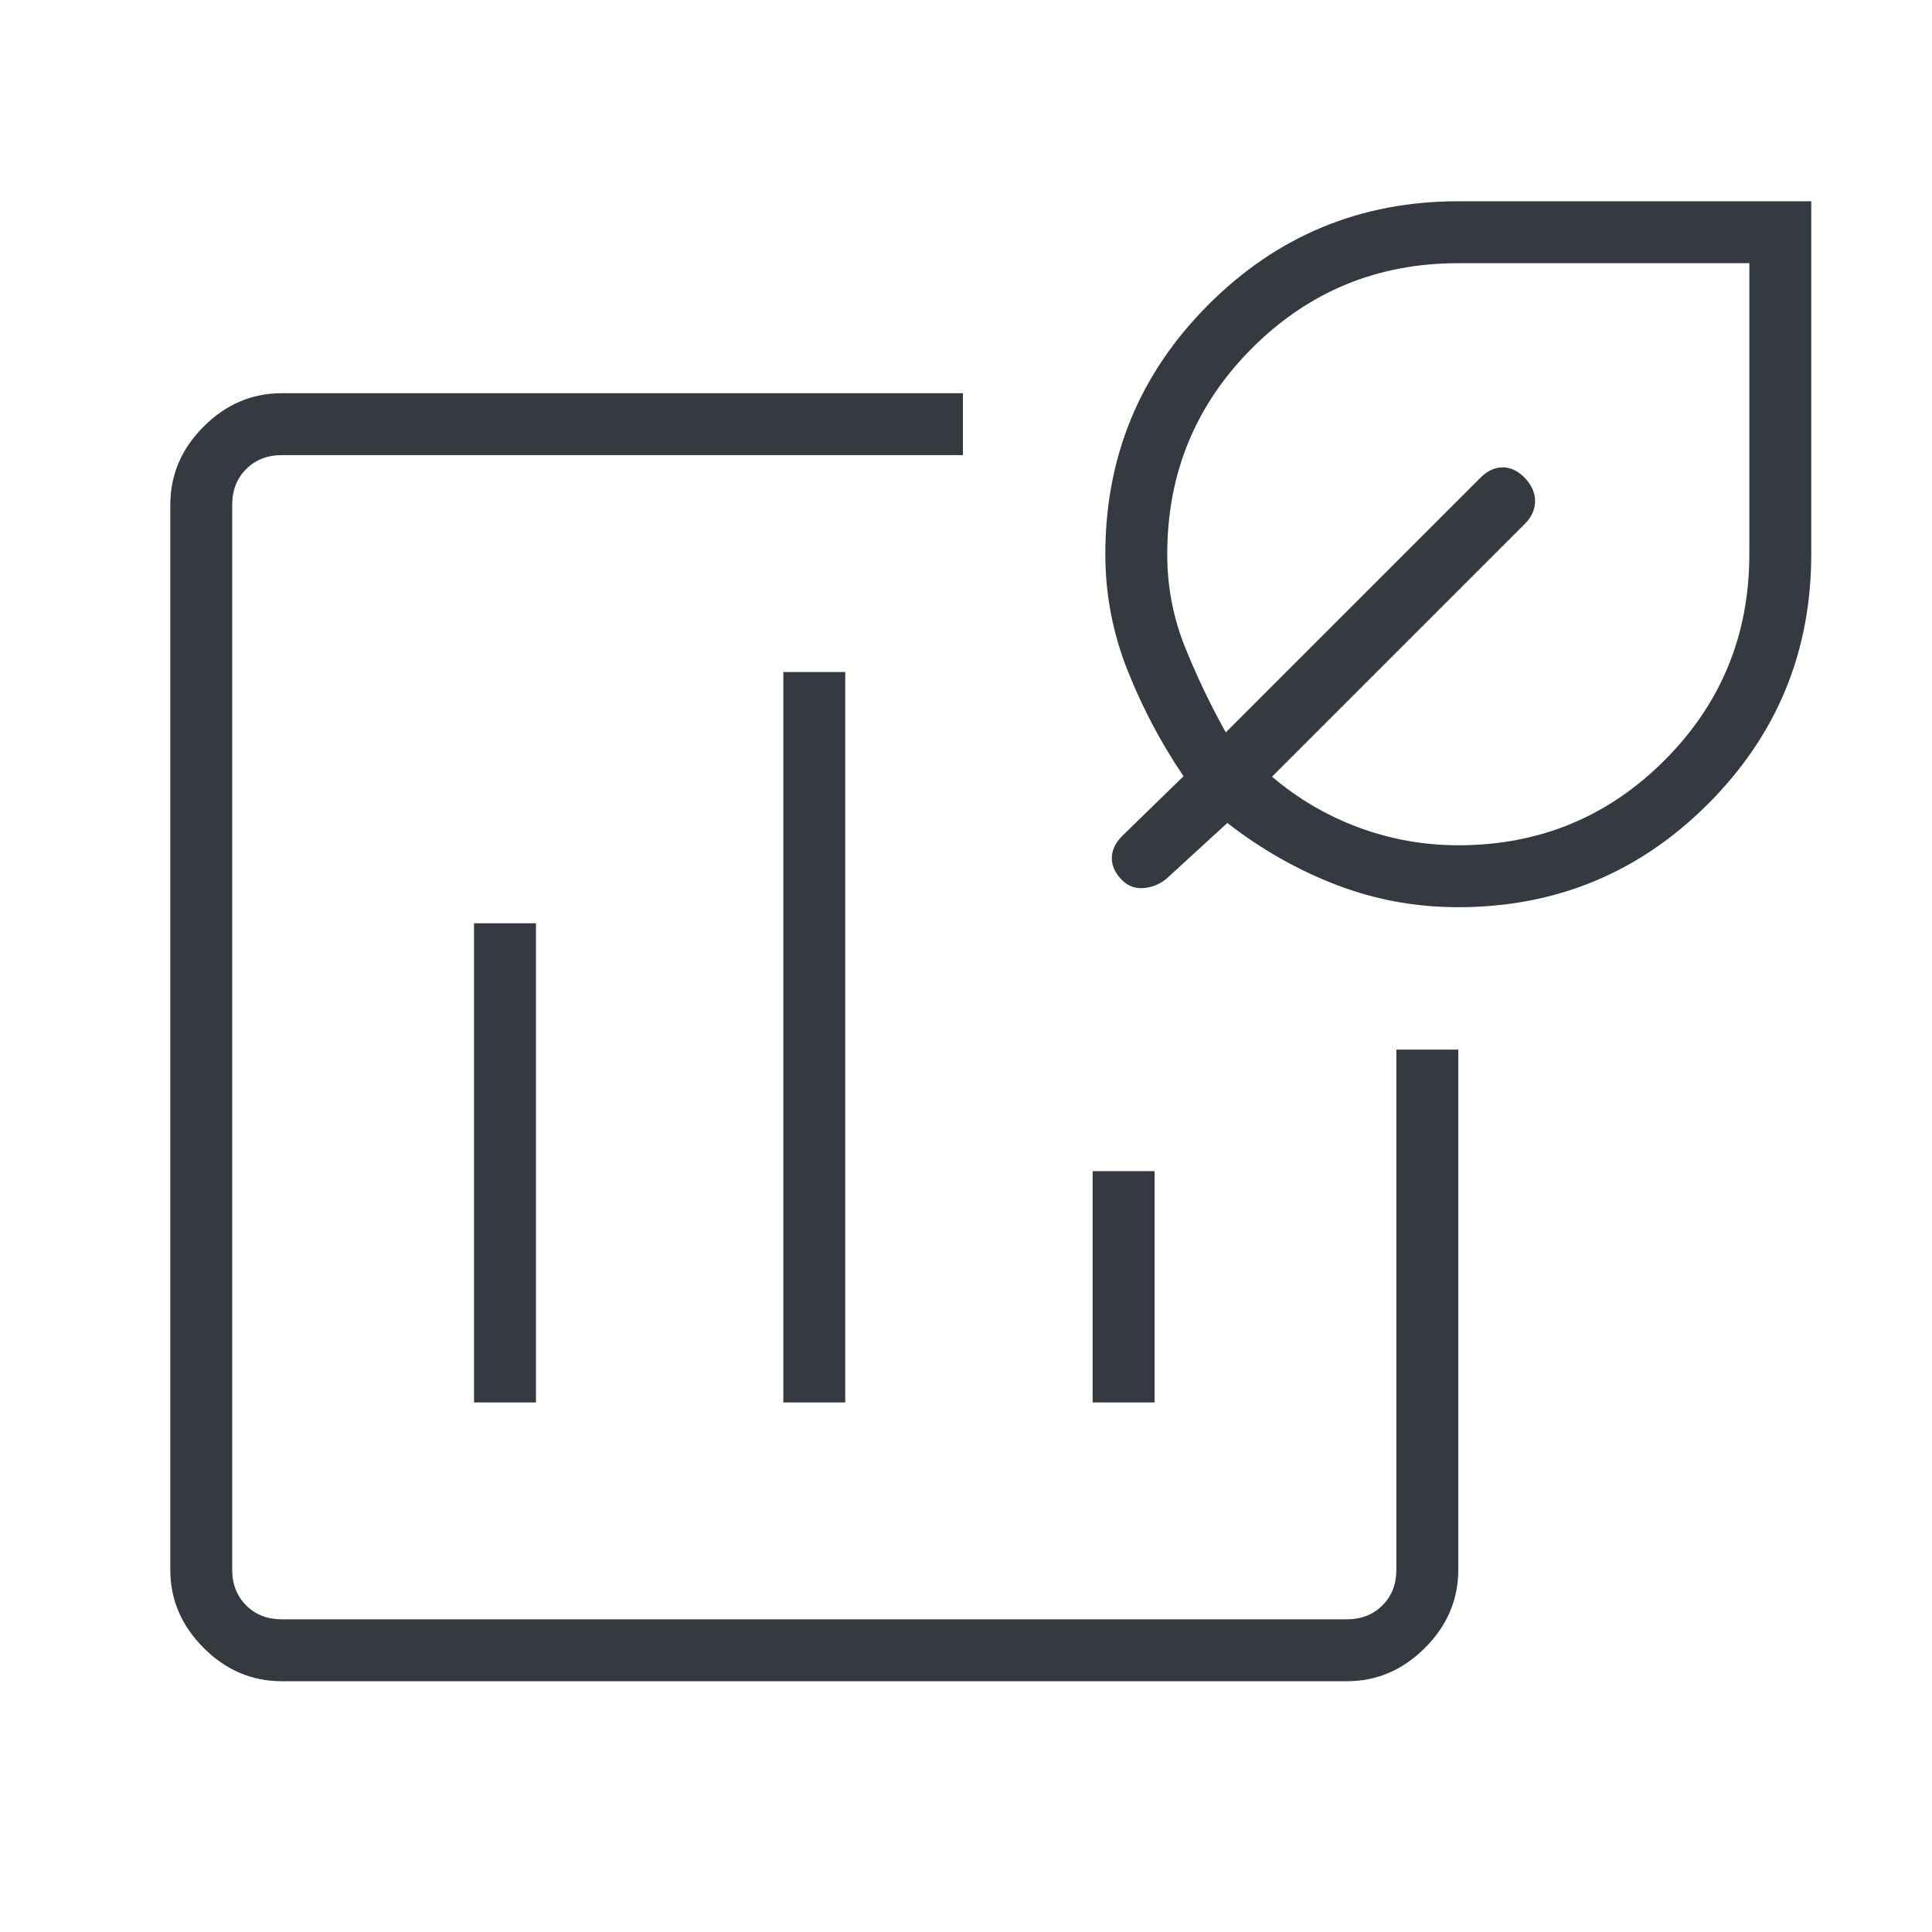 <?xml version="1.0" encoding="UTF-8"?> <svg xmlns="http://www.w3.org/2000/svg" width="80" height="80" viewBox="0 0 80 80" fill="none"><path d="M11.667 69.616C10.431 69.616 9.352 69.156 8.432 68.236C7.512 67.315 7.052 66.237 7.052 65.001V20.898C7.052 19.662 7.512 18.584 8.432 17.663C9.352 16.743 10.431 16.282 11.667 16.282H39.872V18.846H11.667C11.068 18.846 10.577 19.039 10.193 19.424C9.808 19.808 9.615 20.3 9.615 20.898V65.001C9.615 65.599 9.808 66.09 10.193 66.475C10.577 66.86 11.068 67.052 11.667 67.052H55.769C56.368 67.052 56.859 66.86 57.243 66.475C57.628 66.09 57.821 65.599 57.821 65.001V43.462H60.385V65.001C60.385 66.237 59.925 67.315 59.004 68.236C58.084 69.156 57.005 69.616 55.769 69.616H11.667ZM19.628 58.072H22.193V38.231H19.628V58.072ZM32.436 58.072H35V27.827H32.436V58.072ZM45.243 58.072H47.808V48.494H45.243V58.072ZM60.385 37.565C58.62 37.565 56.935 37.256 55.33 36.638C53.726 36.021 52.223 35.167 50.821 34.077L48.302 36.386C48.015 36.616 47.699 36.745 47.353 36.773C47.007 36.801 46.712 36.693 46.468 36.449C46.182 36.163 46.038 35.857 46.038 35.532C46.038 35.208 46.182 34.902 46.468 34.616L49.007 32.142C48.075 30.765 47.303 29.305 46.689 27.759C46.076 26.213 45.769 24.61 45.769 22.949C45.769 18.906 47.194 15.459 50.044 12.609C52.894 9.759 56.341 8.334 60.385 8.334H75V22.949C75 26.993 73.575 30.44 70.725 33.29C67.875 36.14 64.428 37.565 60.385 37.565ZM60.385 35.001C63.732 35.001 66.578 33.829 68.921 31.486C71.264 29.142 72.436 26.297 72.436 22.949V10.898H60.385C57.037 10.898 54.192 12.07 51.848 14.413C49.505 16.756 48.333 19.602 48.333 22.949C48.333 24.288 48.576 25.564 49.061 26.775C49.546 27.985 50.111 29.169 50.757 30.327L61.302 19.782C61.588 19.496 61.893 19.353 62.218 19.353C62.543 19.353 62.844 19.492 63.121 19.769C63.416 20.074 63.564 20.4 63.564 20.748C63.564 21.096 63.421 21.413 63.135 21.699L52.673 32.161C53.746 33.075 54.944 33.777 56.268 34.267C57.592 34.756 58.965 35.001 60.385 35.001Z" fill="#343A40"></path></svg> 